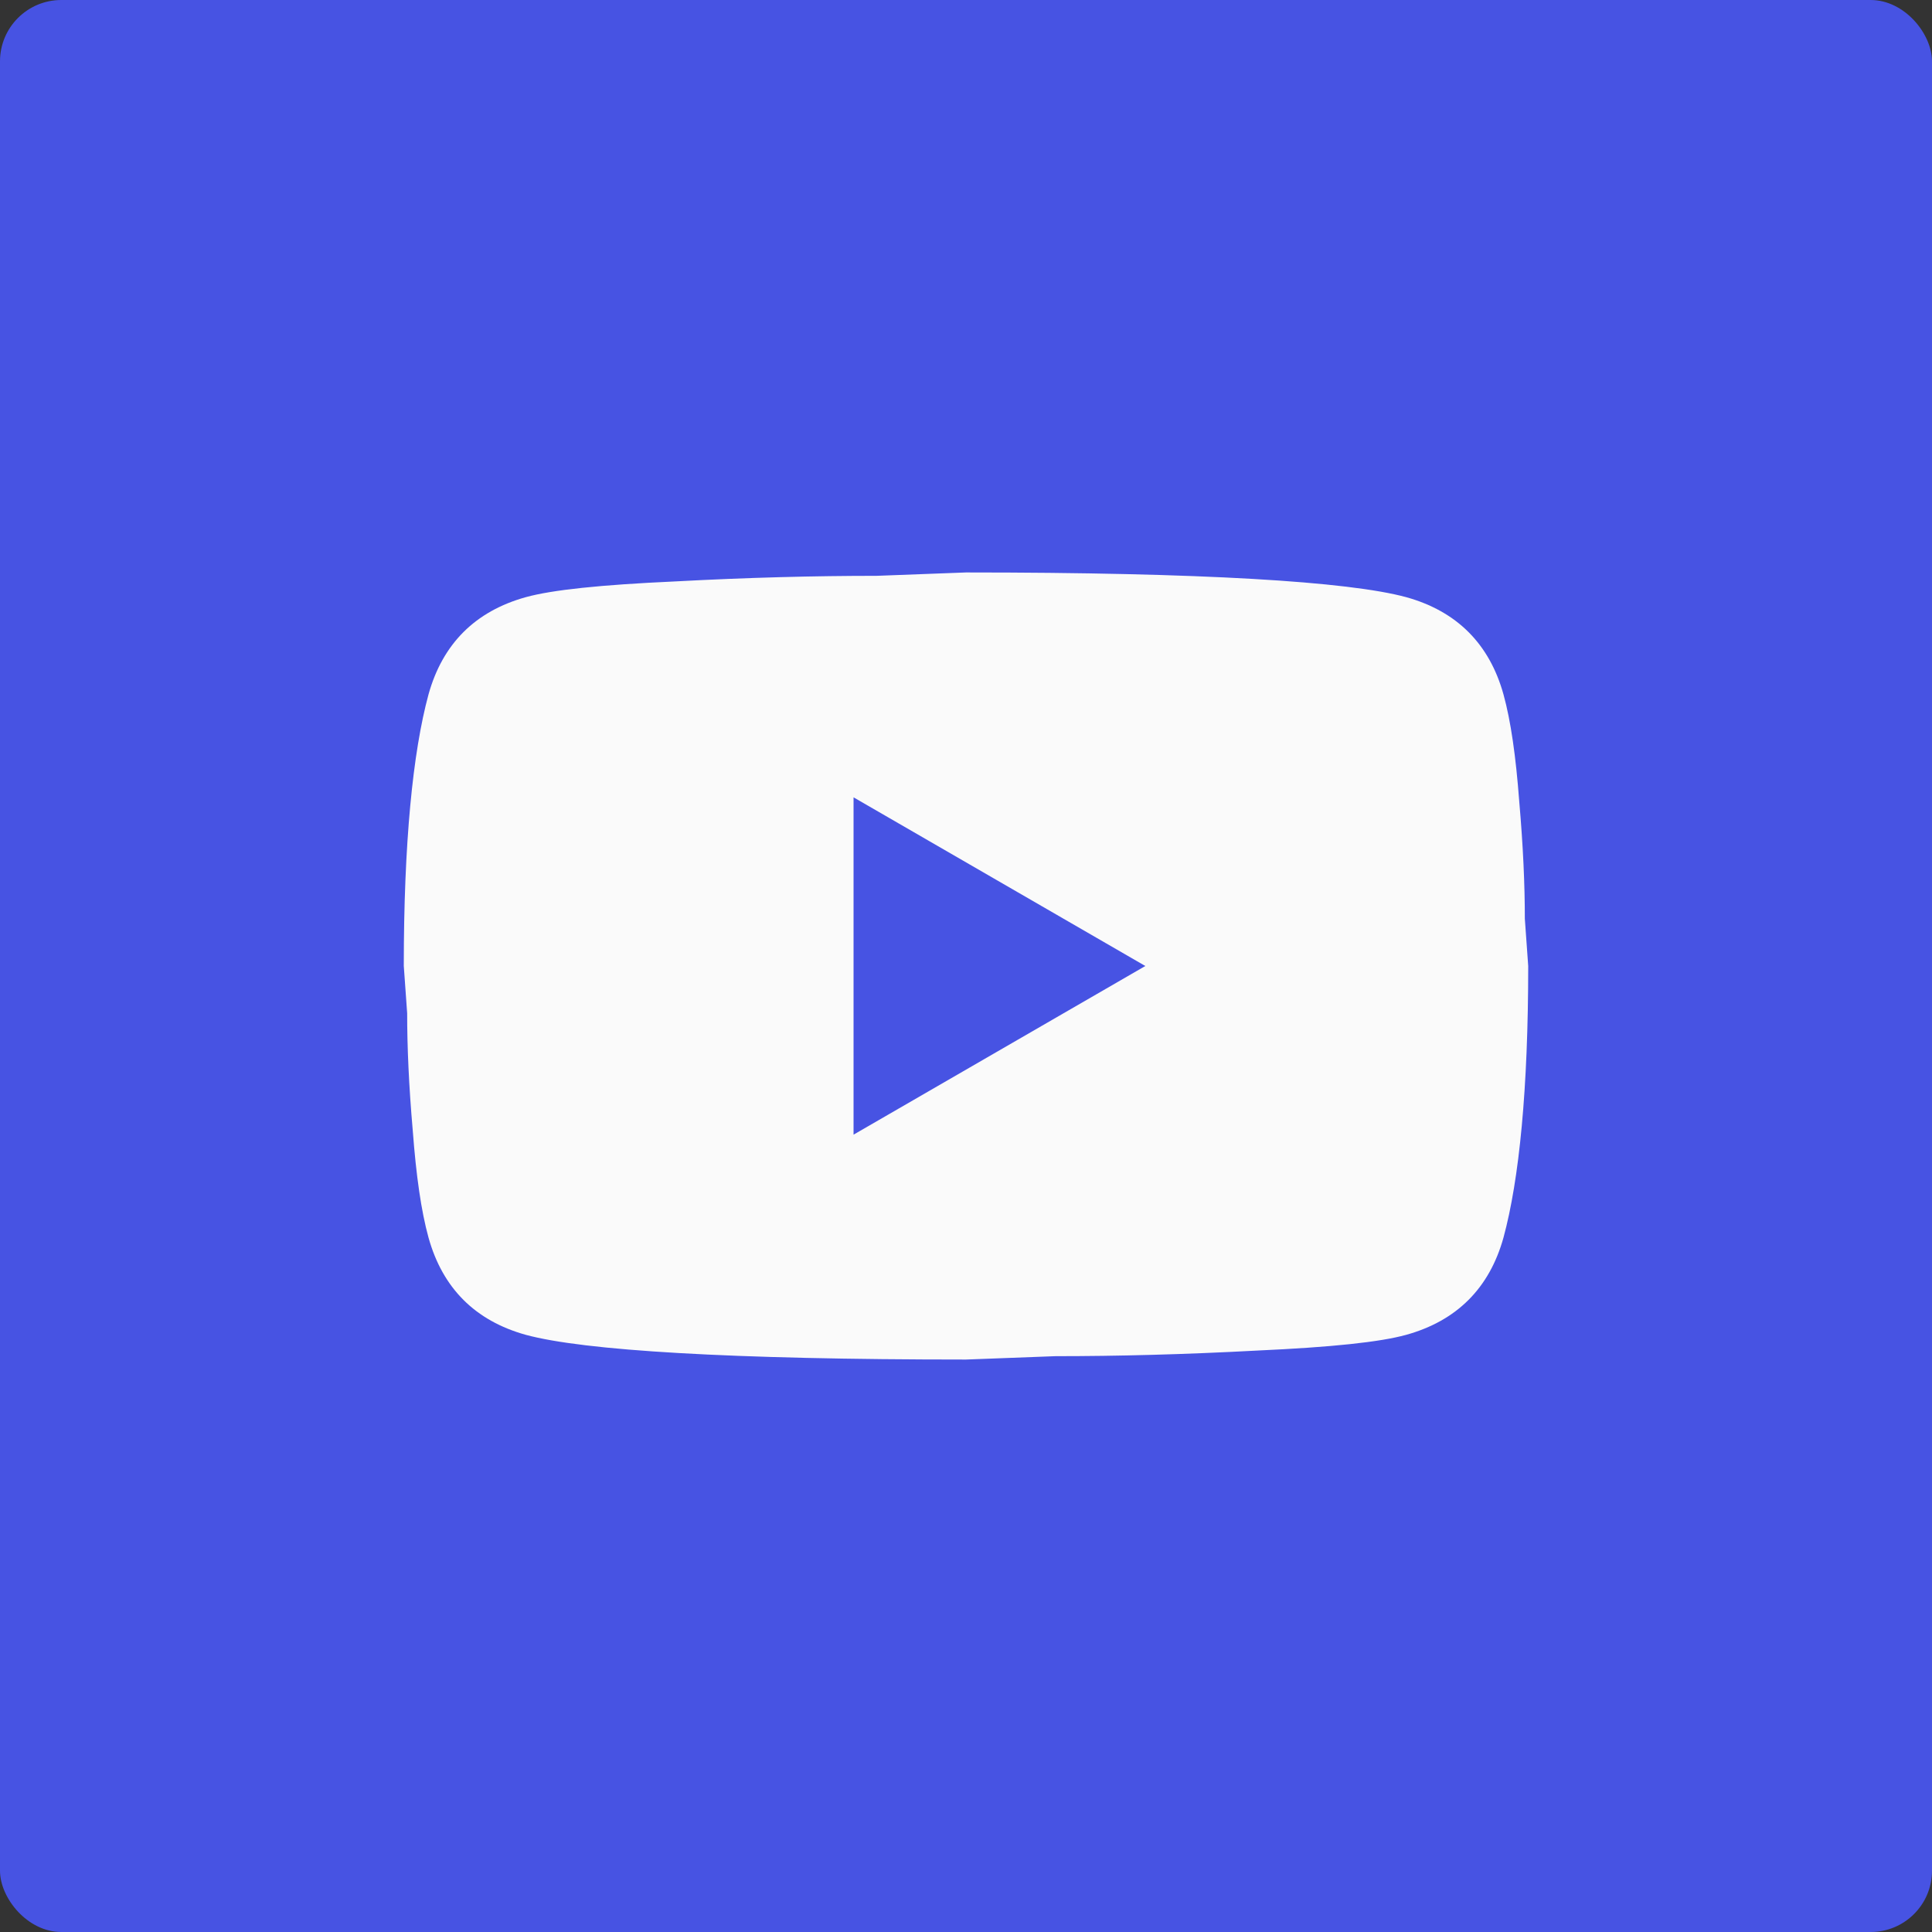 <?xml version="1.0" encoding="utf-8"?>
<svg xmlns="http://www.w3.org/2000/svg" fill="none" height="100%" overflow="visible" preserveAspectRatio="none" style="display: block;" viewBox="0 0 63 63" width="100%">
<rect x="0" y="0" width="63" height="63" fill="#333333" stroke="none"/>
<g id="Frame 15">
<rect fill="#4753E3" height="63" rx="2" width="63"/>
<path d="M27.833 37L37.348 31.5L27.833 26V37ZM49.027 22.645C49.265 23.507 49.43 24.662 49.54 26.128C49.668 27.595 49.723 28.86 49.723 29.96L49.833 31.5C49.833 35.515 49.54 38.467 49.027 40.355C48.568 42.005 47.505 43.068 45.855 43.527C44.993 43.765 43.417 43.93 40.997 44.04C38.613 44.168 36.432 44.223 34.415 44.223L31.5 44.333C23.818 44.333 19.033 44.04 17.145 43.527C15.495 43.068 14.432 42.005 13.973 40.355C13.735 39.493 13.57 38.338 13.46 36.872C13.332 35.405 13.277 34.14 13.277 33.04L13.167 31.5C13.167 27.485 13.46 24.533 13.973 22.645C14.432 20.995 15.495 19.932 17.145 19.473C18.007 19.235 19.583 19.07 22.003 18.96C24.387 18.832 26.568 18.777 28.585 18.777L31.5 18.667C39.182 18.667 43.967 18.96 45.855 19.473C47.505 19.932 48.568 20.995 49.027 22.645Z" fill="#FAFAFA" id="Vector"/>
</g>
</svg>